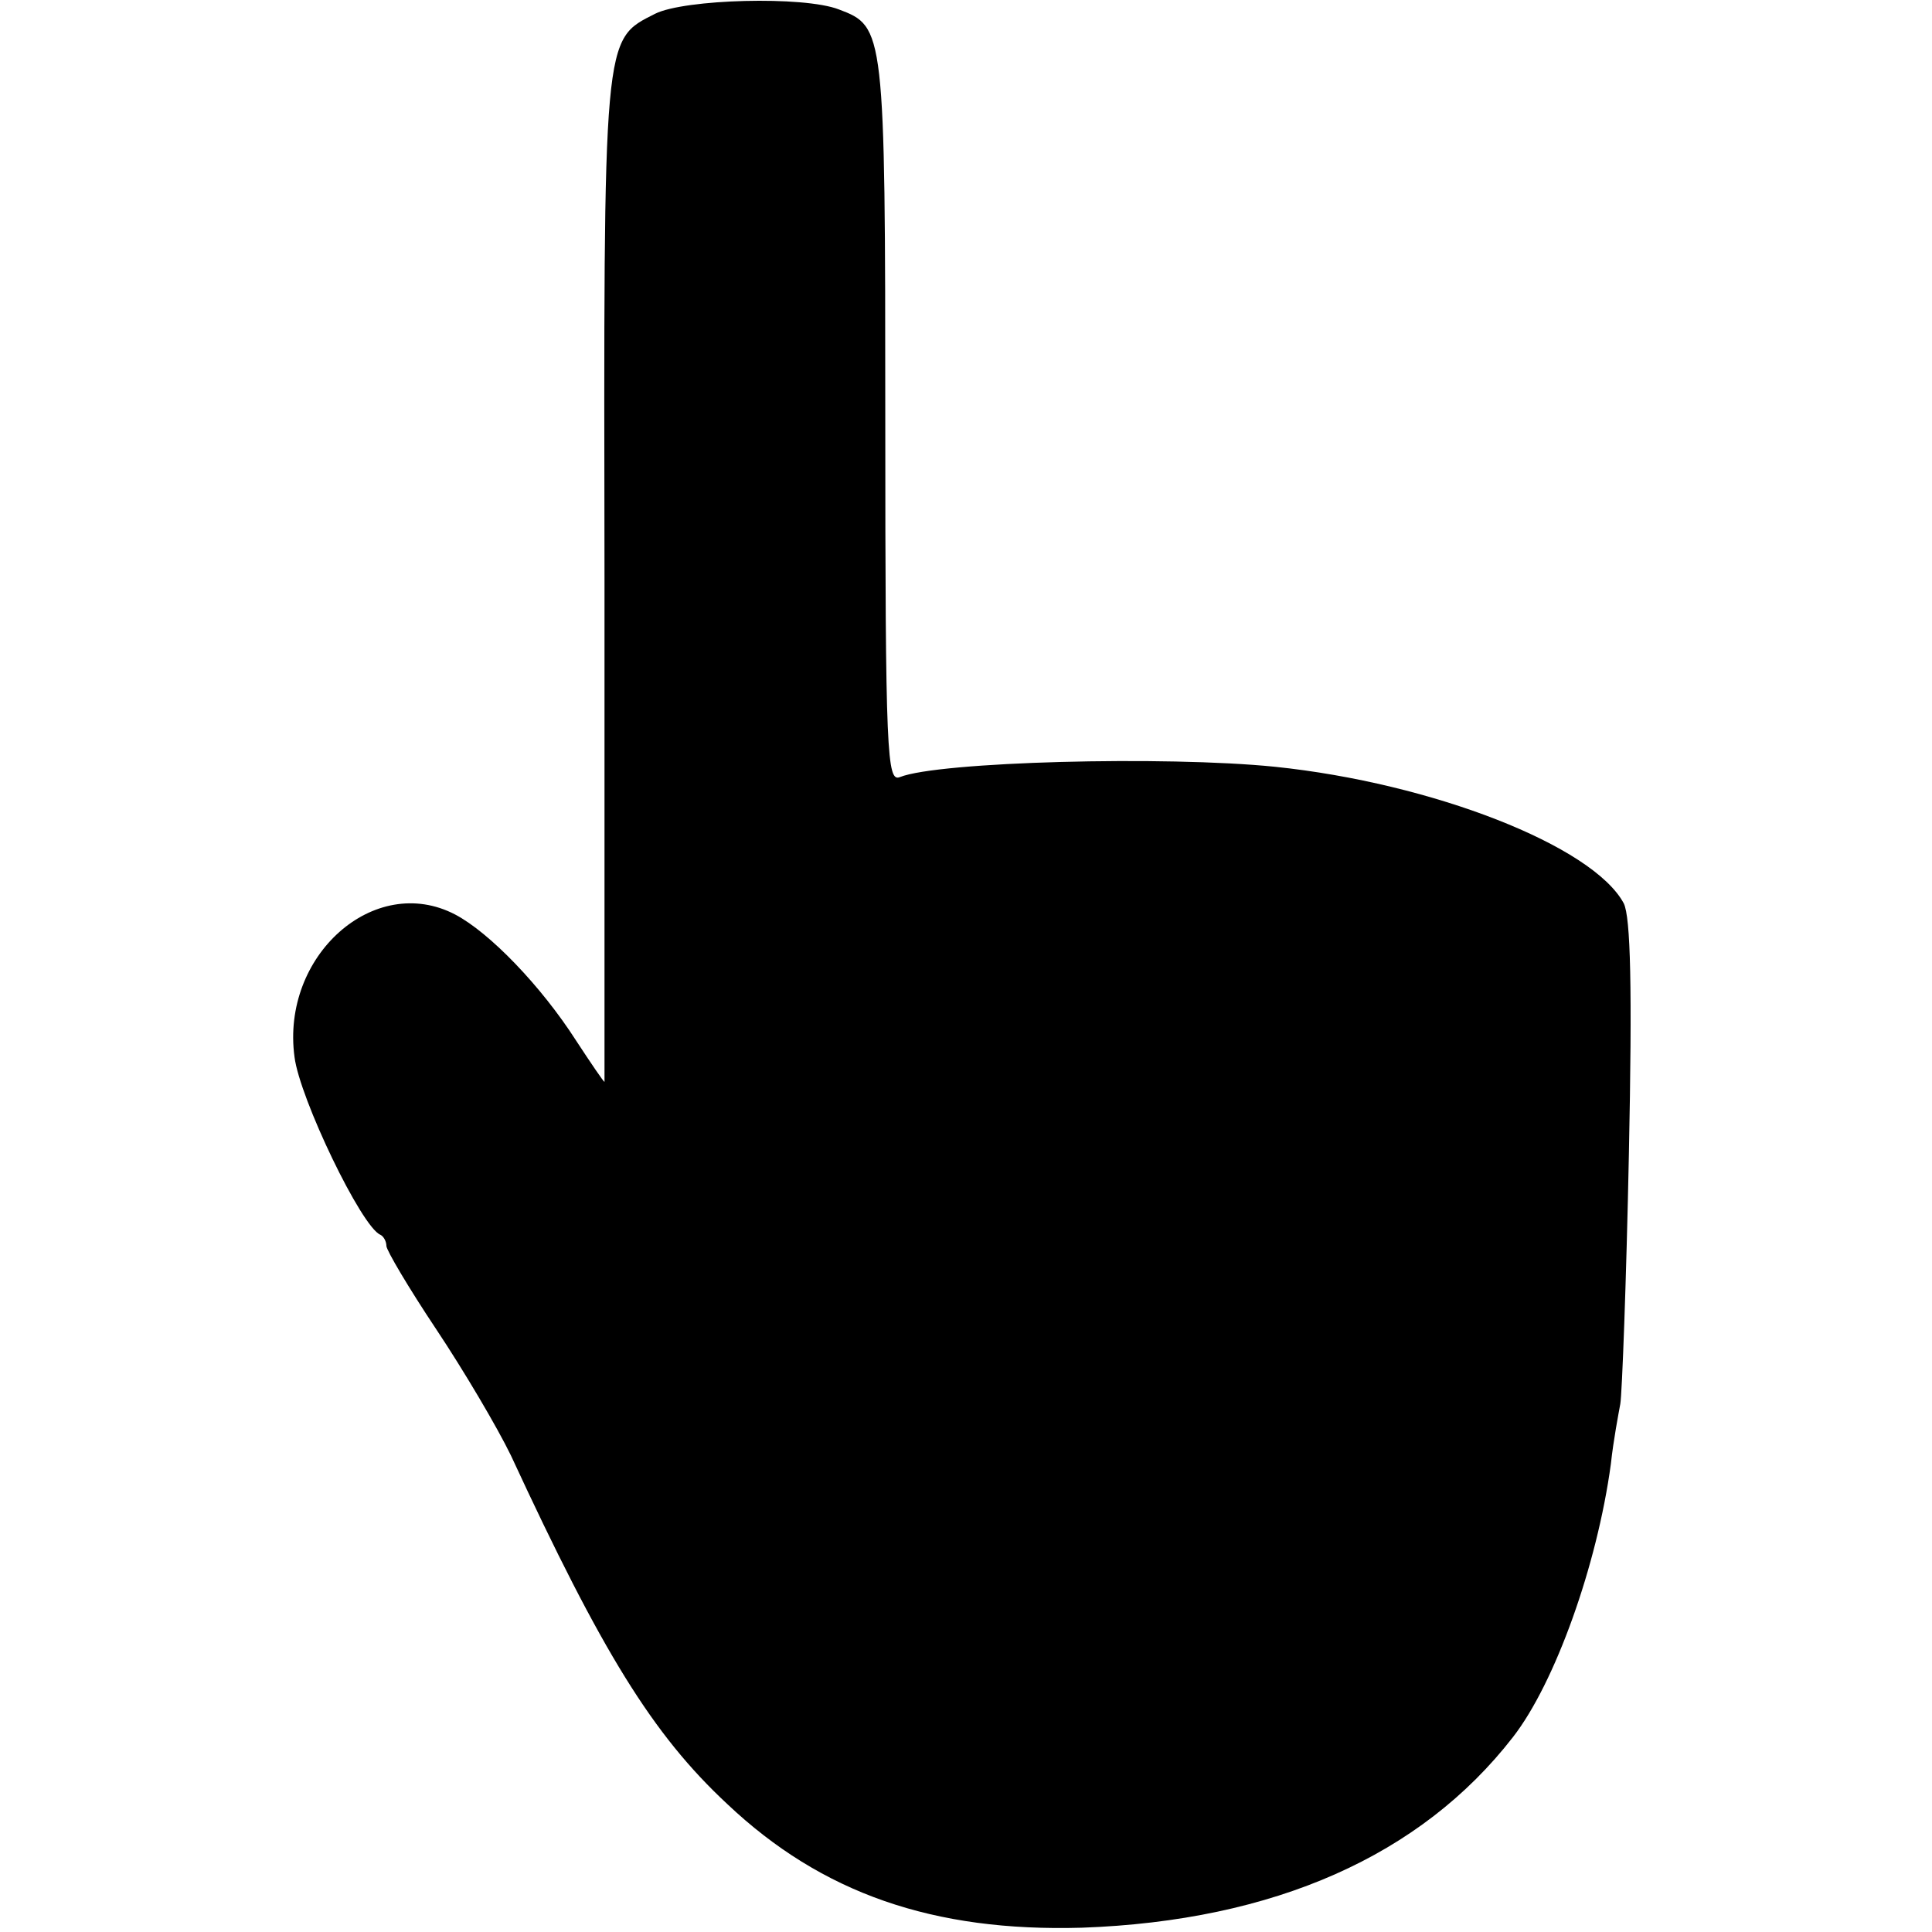 <?xml version="1.0" standalone="no"?>
<!DOCTYPE svg PUBLIC "-//W3C//DTD SVG 20010904//EN"
 "http://www.w3.org/TR/2001/REC-SVG-20010904/DTD/svg10.dtd">
<svg version="1.0" xmlns="http://www.w3.org/2000/svg"
 width="225pt" height="225pt" viewBox="0 0 225 225"
 preserveAspectRatio="xMidYMid meet">
<g transform="translate(0,225) scale(0.1,-0.1)"
fill="#000000" stroke="none">
<path d="M763 2234 c-61 -31 -60 -20 -59 -662 0 -320 0 -582 0 -582 -1 0 -16
22 -33 48 -41 64 -101 126 -141 147 -94 49 -203 -48 -187 -166 6 -48 78 -198
100 -207 4 -2 7 -8 7 -13 0 -5 26 -49 58 -97 32 -48 71 -114 87 -147 106 -229
165 -325 252 -406 110 -104 240 -149 413 -144 224 8 395 84 502 222 49 63 98
200 114 318 3 28 9 59 11 70 2 11 7 142 10 291 4 194 2 276 -6 292 -36 67
-223 140 -406 159 -128 13 -392 6 -437 -12 -15 -6 -17 25 -17 416 0 455 -1
458 -54 478 -41 16 -180 12 -214 -5z"/>
</g>
</svg>
